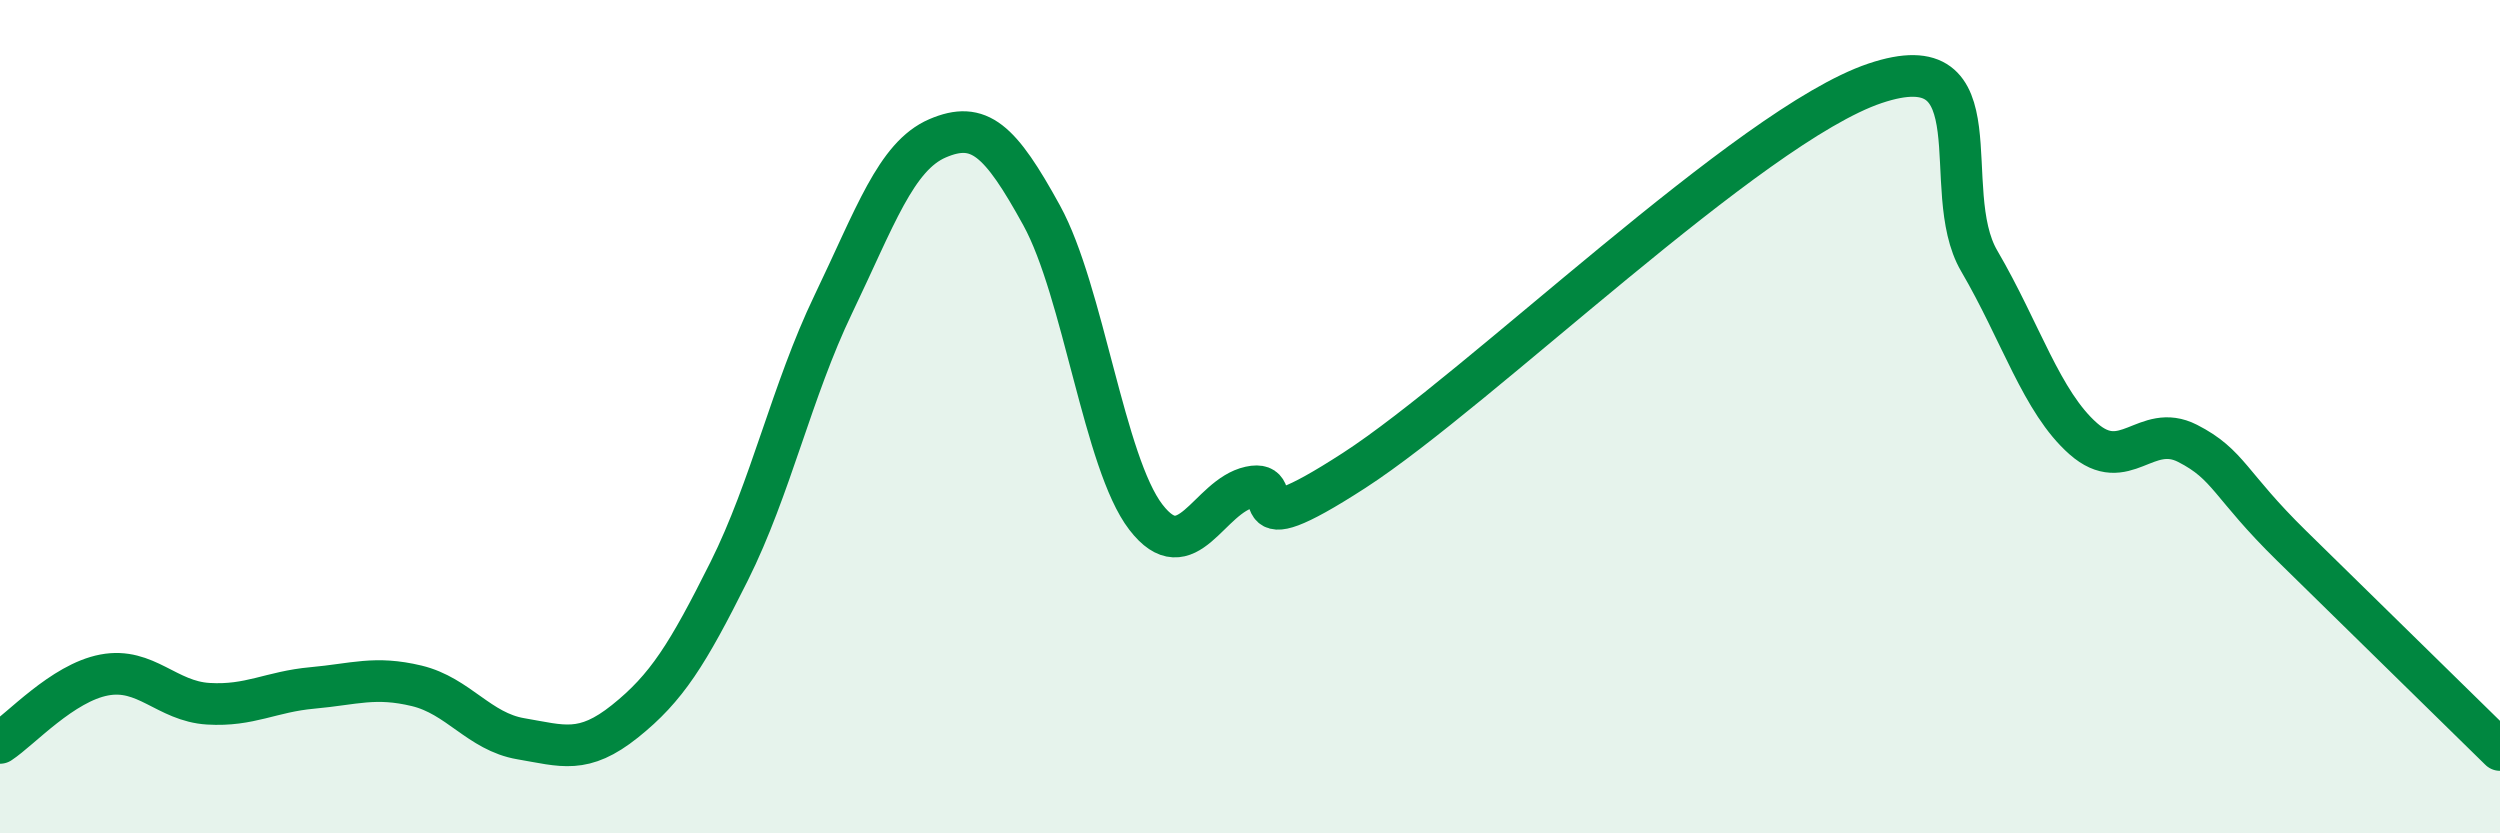 
    <svg width="60" height="20" viewBox="0 0 60 20" xmlns="http://www.w3.org/2000/svg">
      <path
        d="M 0,17.83 C 0.5,17.5 1.5,16.39 2.5,16.2 C 3.5,16.01 4,16.83 5,16.89 C 6,16.95 6.5,16.6 7.5,16.51 C 8.5,16.42 9,16.22 10,16.46 C 11,16.7 11.5,17.56 12.5,17.73 C 13.5,17.9 14,18.11 15,17.31 C 16,16.51 16.5,15.71 17.5,13.71 C 18.5,11.71 19,9.38 20,7.3 C 21,5.22 21.5,3.75 22.5,3.32 C 23.5,2.89 24,3.35 25,5.17 C 26,6.99 26.5,11.11 27.5,12.41 C 28.5,13.71 29,11.91 30,11.69 C 31,11.47 29.5,13.23 32.5,11.29 C 35.5,9.35 42,3.01 45,2 C 48,0.99 46.5,4.55 47.5,6.26 C 48.5,7.97 49,9.65 50,10.53 C 51,11.41 51.5,10.13 52.5,10.64 C 53.5,11.15 53.5,11.63 55,13.1 C 56.5,14.57 59,17.02 60,18L60 20L0 20Z"
        fill="#008740"
        opacity="0.1"
        stroke-linecap="round"
        stroke-linejoin="round"
      />
      <path
        d="M 0,17.83 C 0.5,17.5 1.5,16.39 2.5,16.2 C 3.5,16.01 4,16.83 5,16.89 C 6,16.95 6.5,16.6 7.5,16.51 C 8.5,16.42 9,16.22 10,16.46 C 11,16.7 11.5,17.56 12.5,17.73 C 13.5,17.9 14,18.11 15,17.31 C 16,16.51 16.5,15.71 17.5,13.71 C 18.5,11.71 19,9.38 20,7.3 C 21,5.22 21.5,3.75 22.5,3.32 C 23.5,2.89 24,3.35 25,5.17 C 26,6.99 26.5,11.11 27.5,12.41 C 28.5,13.71 29,11.91 30,11.69 C 31,11.47 29.5,13.23 32.5,11.29 C 35.5,9.35 42,3.01 45,2 C 48,0.99 46.5,4.55 47.5,6.26 C 48.5,7.97 49,9.65 50,10.53 C 51,11.41 51.5,10.13 52.5,10.64 C 53.5,11.15 53.5,11.63 55,13.1 C 56.5,14.57 59,17.02 60,18"
        stroke="#008740"
        stroke-width="1"
        fill="none"
        stroke-linecap="round"
        stroke-linejoin="round"
      />
    </svg>
  